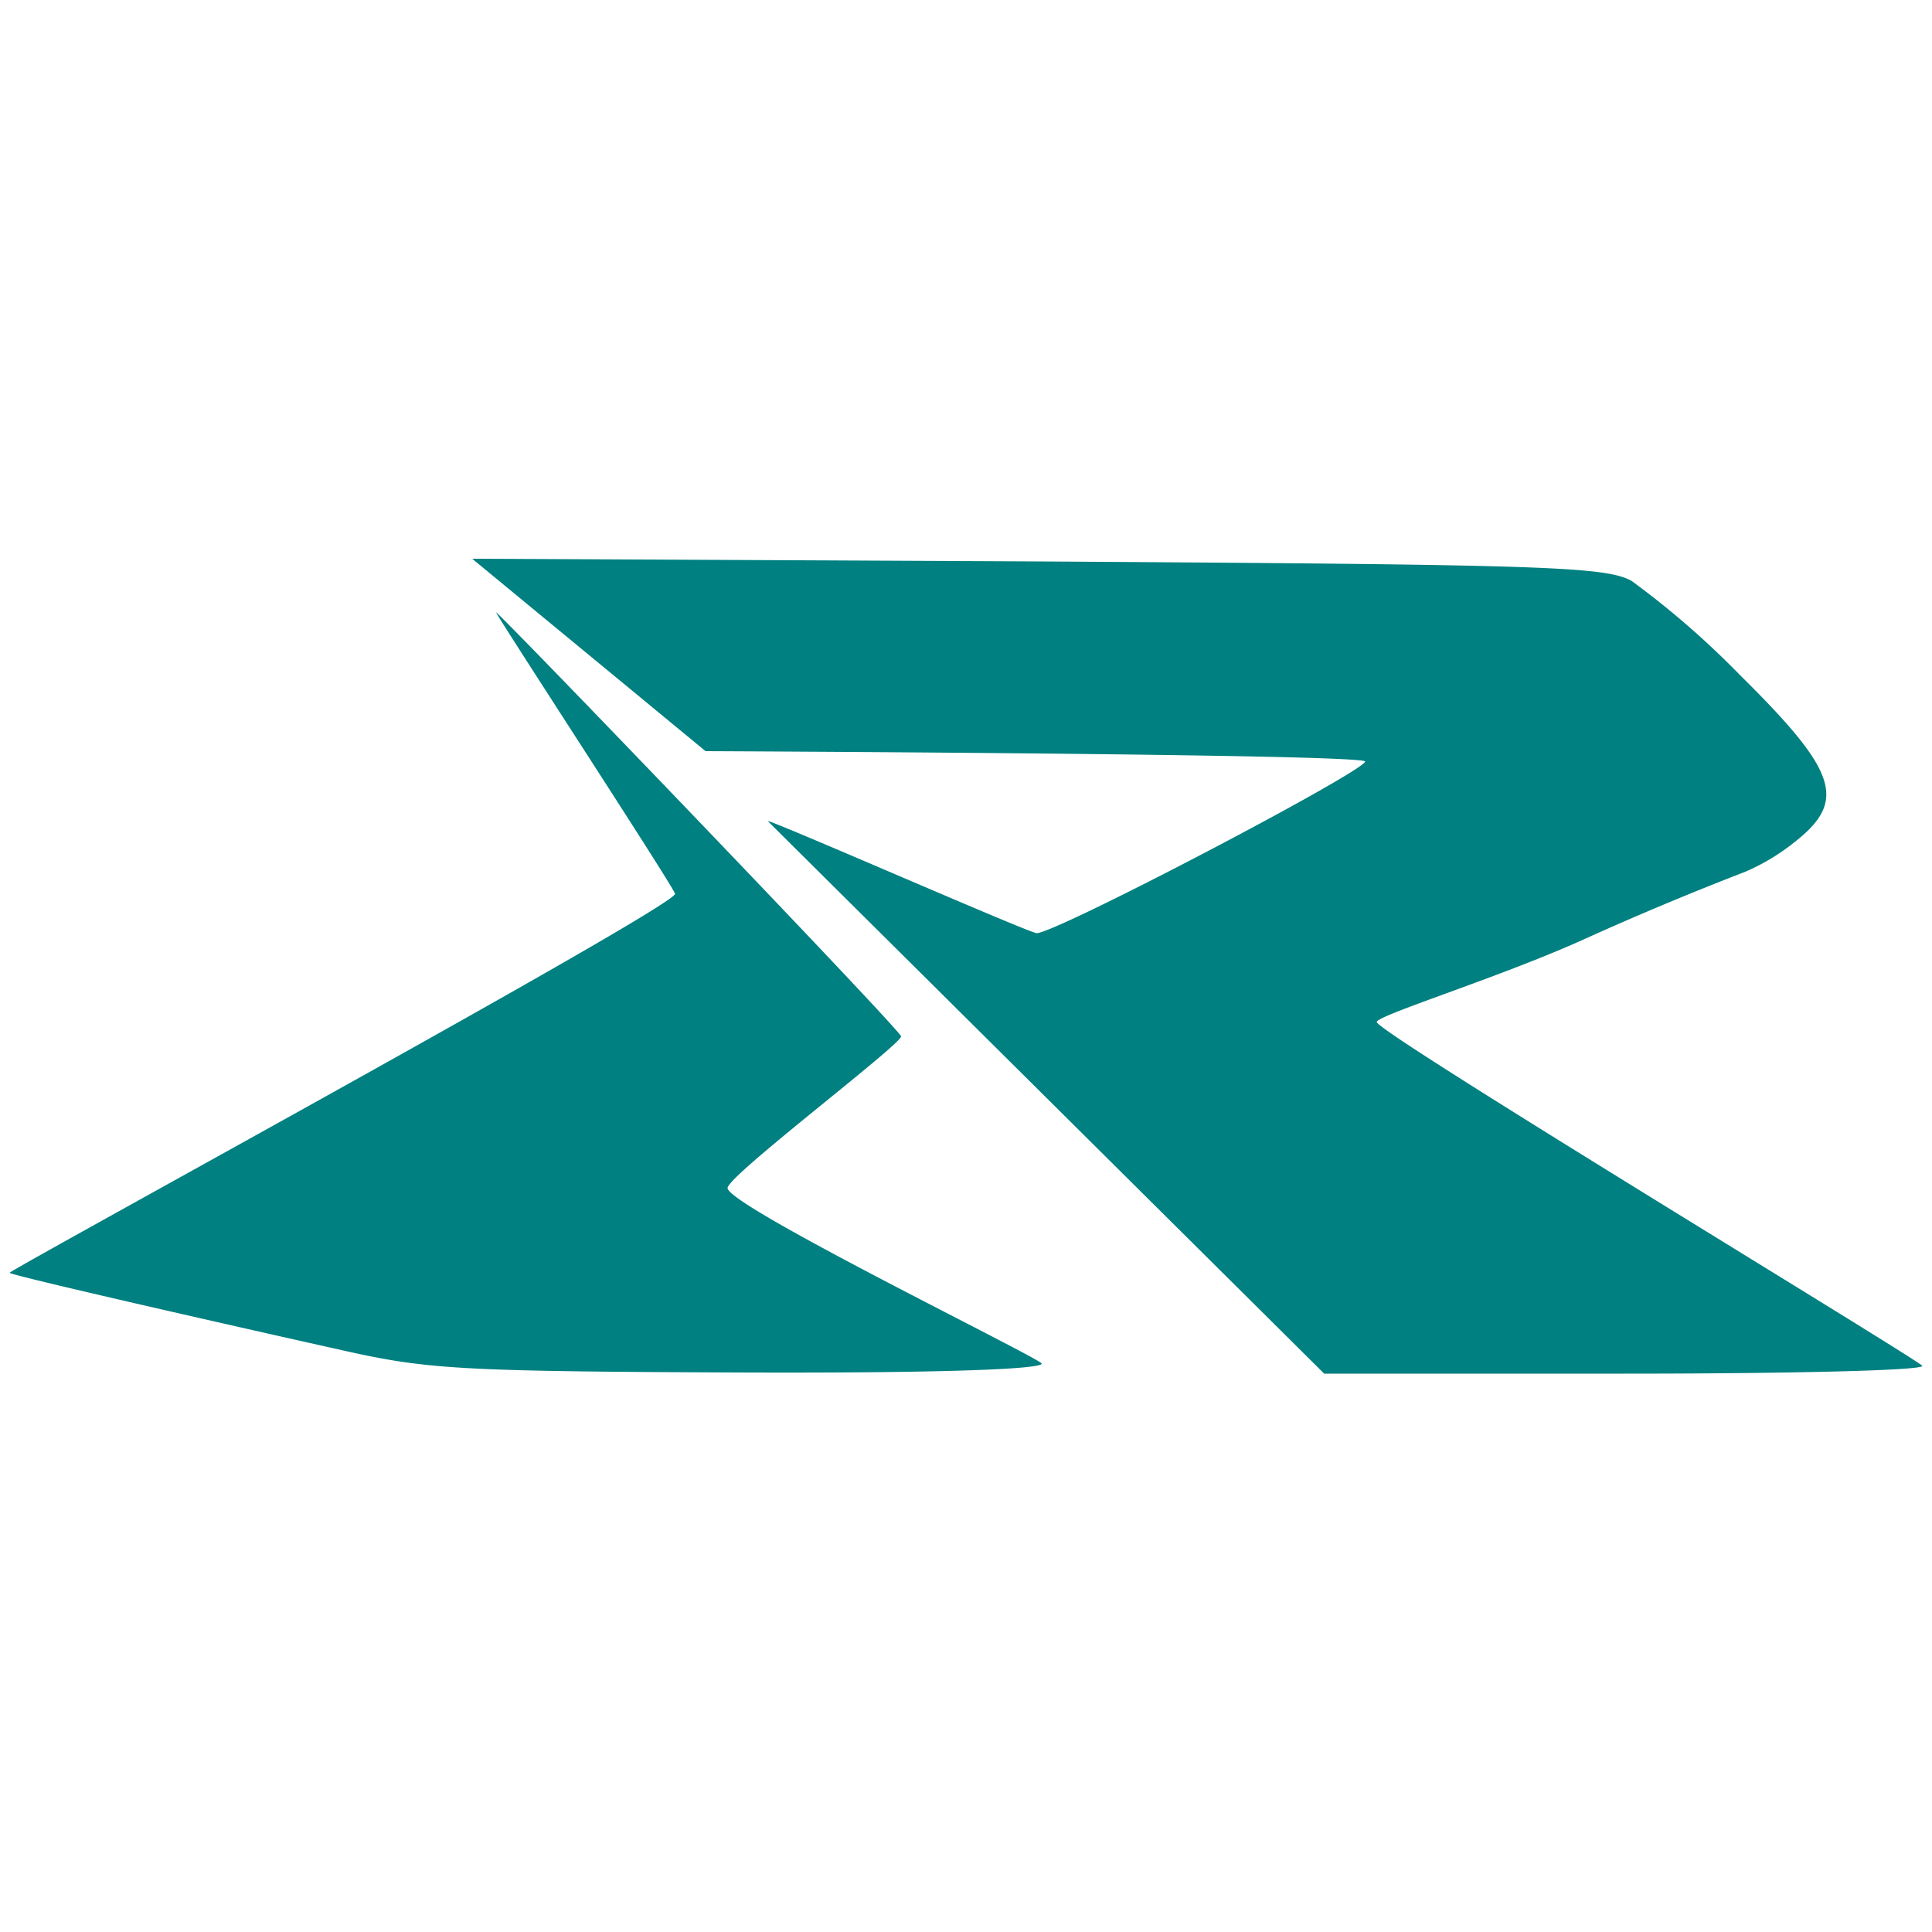 <svg xmlns="http://www.w3.org/2000/svg" width="500" height="500" viewBox="0 0 500 500">
  <path xmlns="http://www.w3.org/2000/svg" fill="teal" d="M87.5 349.2c-13.6-3-84.5-19-85-19.8-.5-.5 173-95.1 172.2-98.1-.5-2-46.3-72.1-46.3-72.8 0-.8 104.3 107.7 104.8 109.7.2 2-44.4 35.7-44.9 39.2-.7 4.4 81.3 44.3 81.3 45.5 0 1.5-27.8 2.5-78.6 2.3-72.8-.3-80.7-.8-103.5-6zm111.2-136.7c.5-.5 67.7 29 69.6 29 5 0 84-41.4 85-44.4.8-2-170.7-2.7-170.7-2.7l-60.4-49.8 146.1.7c131.3.8 147 1.3 153.9 5a223 223 0 0 1 28 24.3c25.5 25.2 28 32.7 13.9 43.6a55.2 55.2 0 0 1-12.4 7.4 809 809 0 0 0-42.9 18c-21.8 9.7-52.5 19.2-52.5 20.9 0 2.7 141.2 88 141.2 89 0 1.2-35 2-77.5 2h-77.3l-144-143z"/>
</svg>
